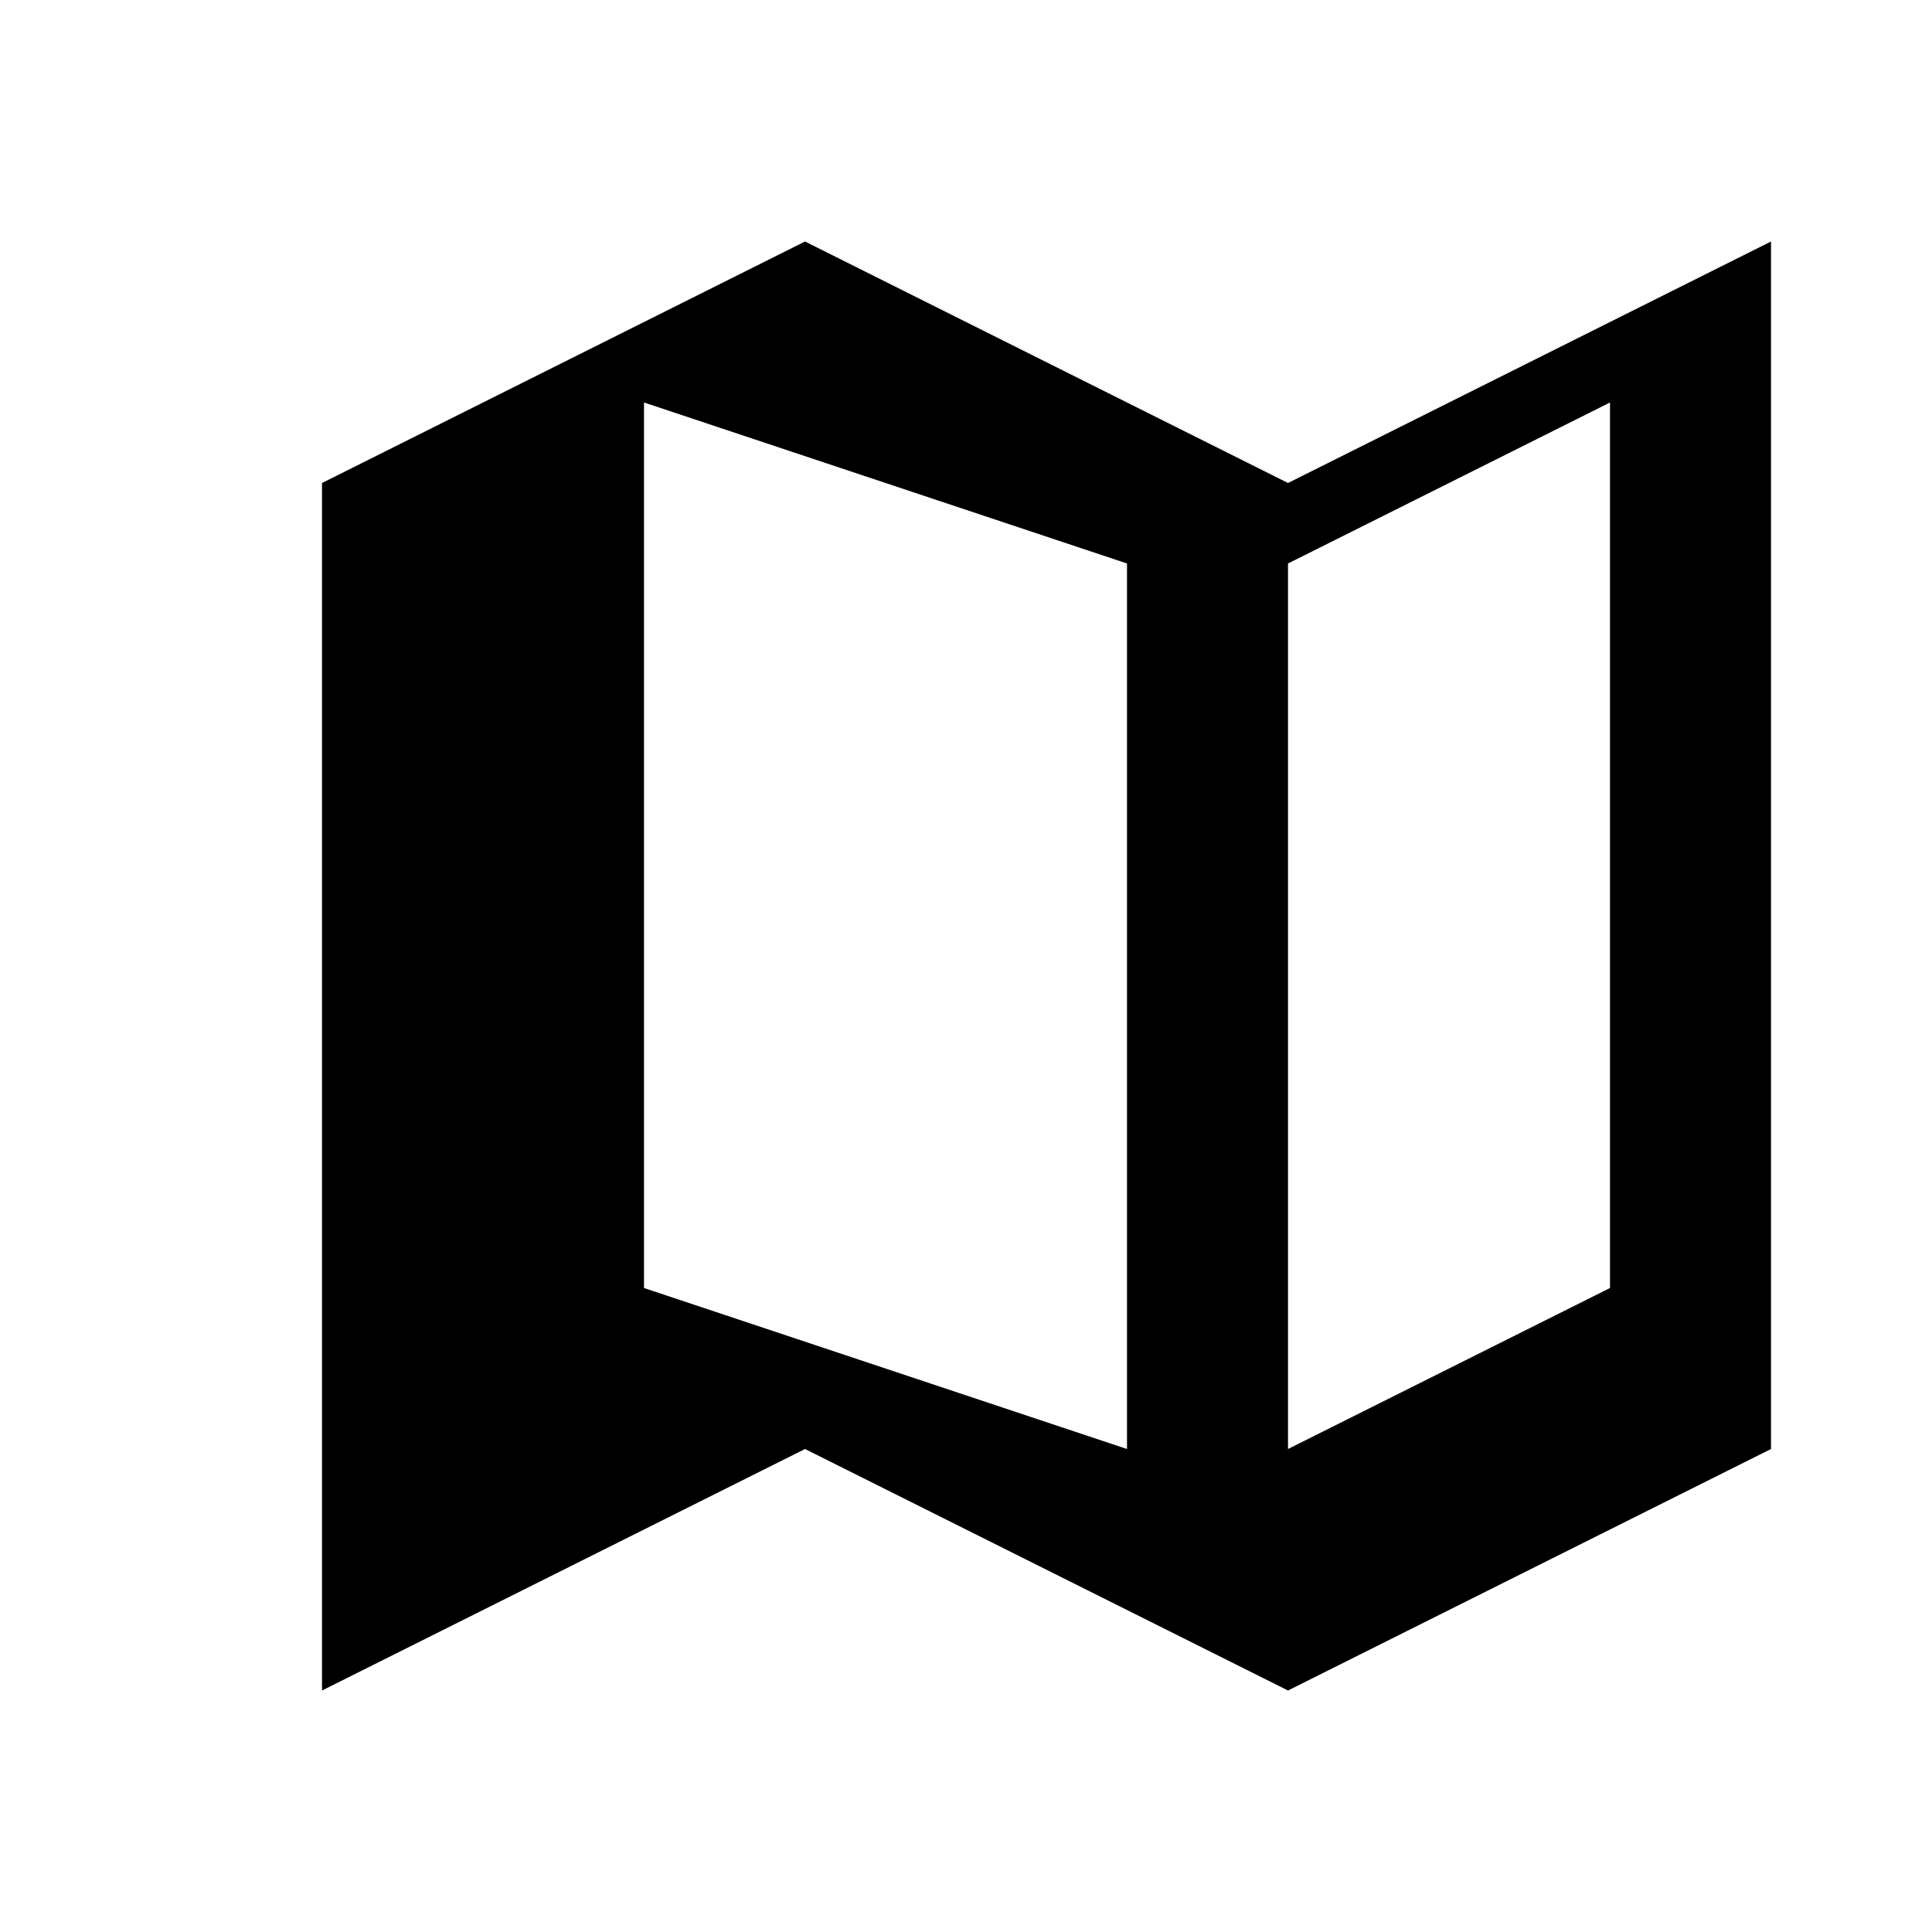 <svg viewBox="0 0 24 24" class="icon" xmlns="http://www.w3.org/2000/svg"><path fill="currentColor" d="M4 6l6-3 6 3 6-3v15l-6 3-6-3-6 3V6zm12 1v11l4-2V5l-4 2zm-2 11V7L8 5v11l6 2zM6 7v11l-2 1V8l2-1z"/></svg>